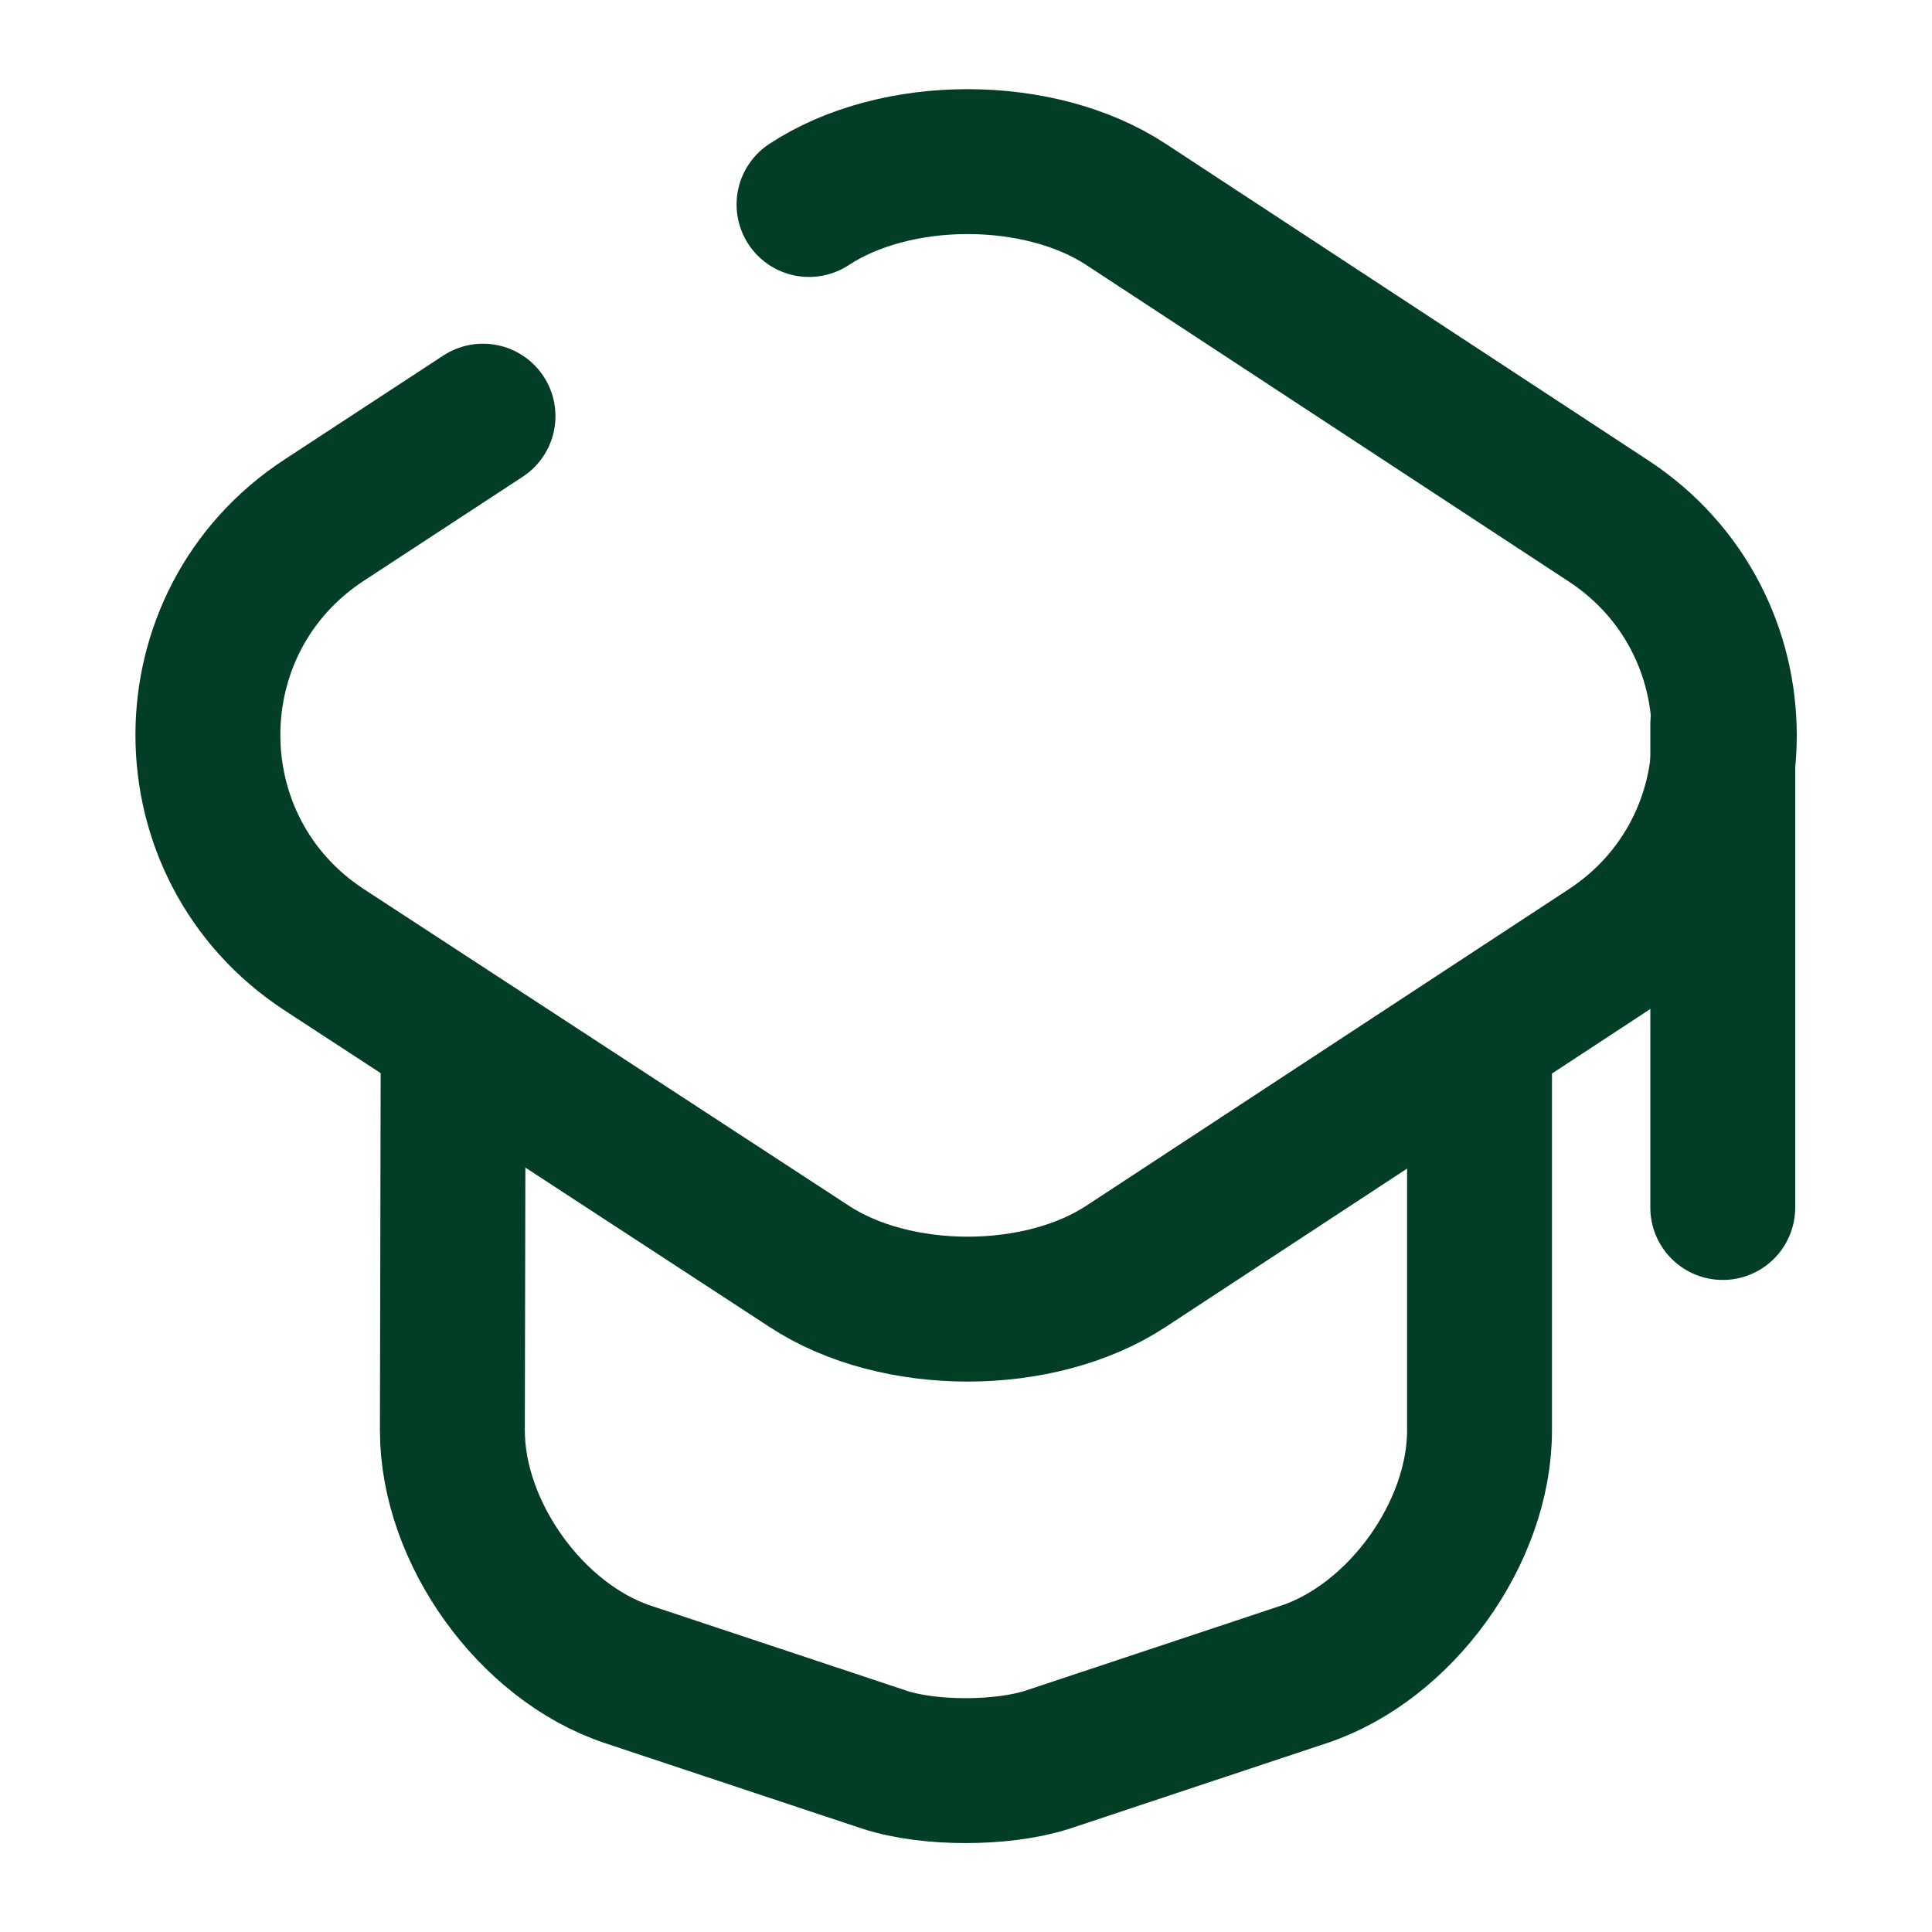 <svg width="20" height="20" viewBox="0 0 20 20" fill="none" xmlns="http://www.w3.org/2000/svg">
    <path d="M5 4.308L3.358 5.383C1.75 6.433 1.75 8.783 3.358 9.833L8.375 13.108C9.275 13.7 10.758 13.7 11.658 13.108L16.65 9.833C18.25 8.783 18.25 6.442 16.65 5.392L11.658 2.117C10.758 1.525 9.275 1.525 8.375 2.117" stroke="#023D26" stroke-width="1.5" stroke-linecap="round" stroke-linejoin="round"/>
    <path d="M4.691 10.9L4.683 14.808C4.683 15.867 5.499 17 6.499 17.333L9.158 18.217C9.616 18.367 10.374 18.367 10.841 18.217L13.499 17.333C14.499 17 15.316 15.867 15.316 14.808V10.942" stroke="#023D26" stroke-width="1.5" stroke-linecap="round" stroke-linejoin="round"/>
    <path d="M17.834 12.5V7.5" stroke="#023D26" stroke-width="1.5" stroke-linecap="round" stroke-linejoin="round"/>
    </svg>
    